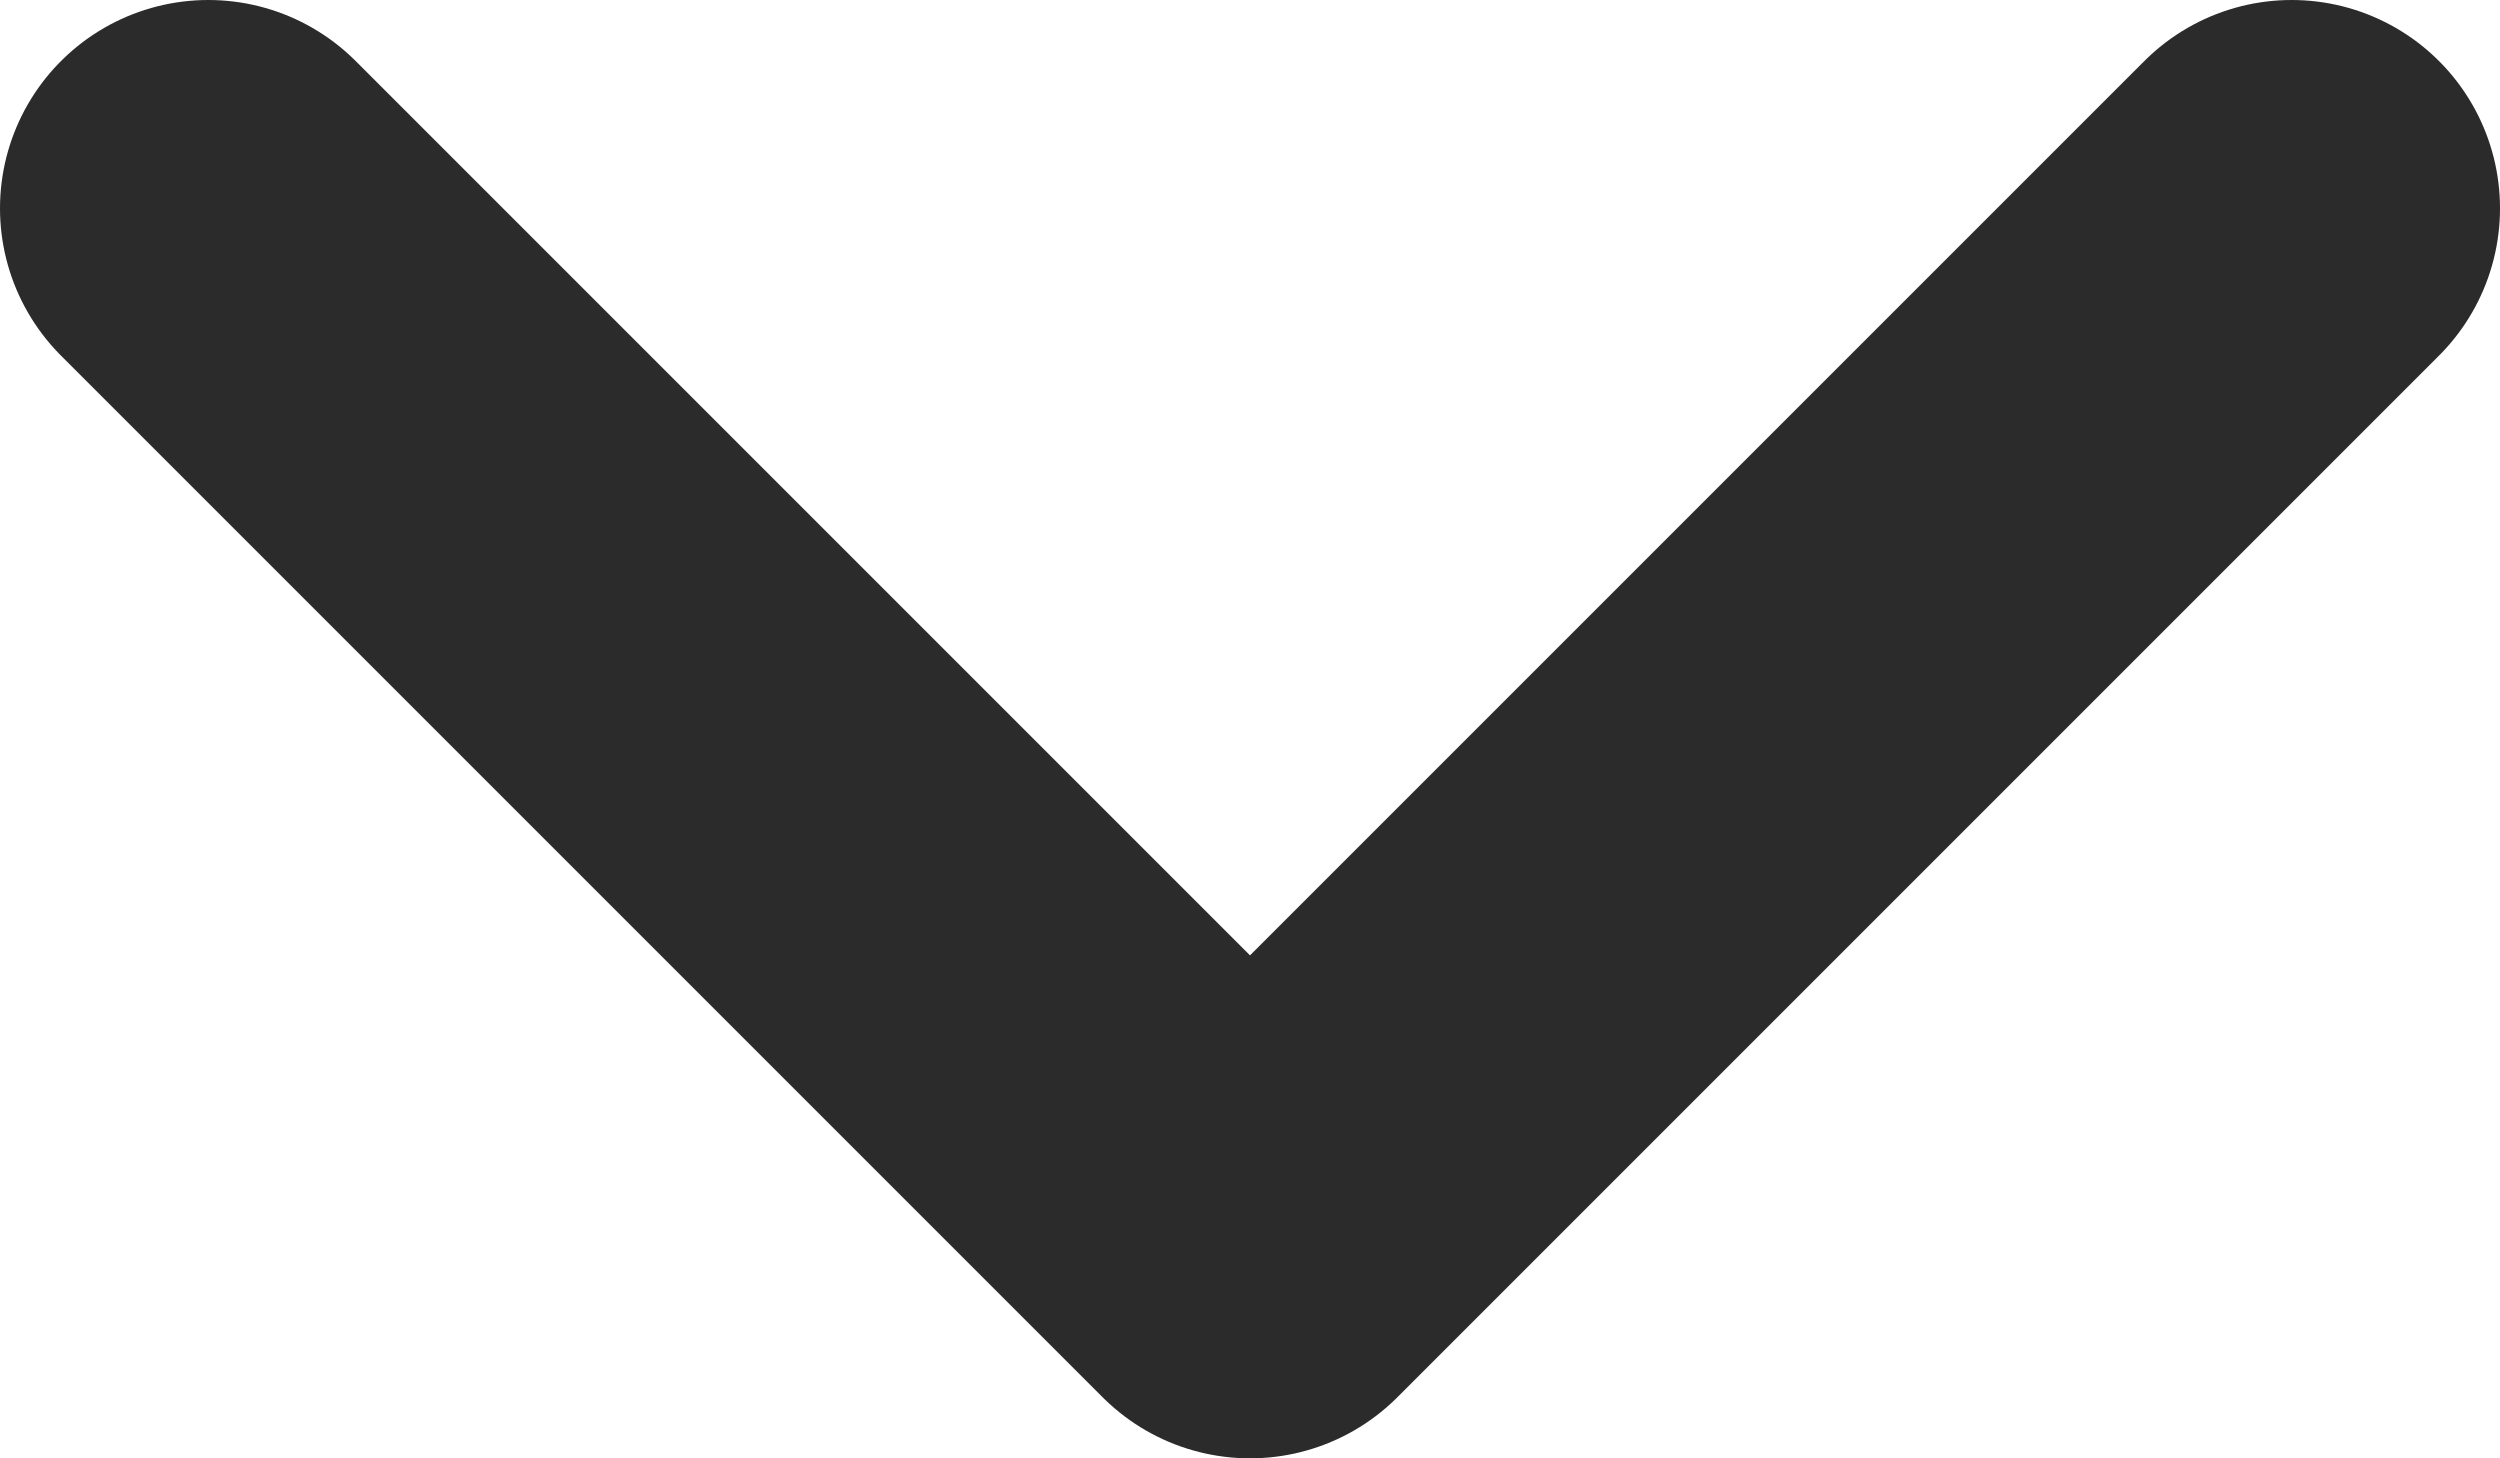 <svg width="12" height="7" viewBox="0 0 12 7" fill="none" xmlns="http://www.w3.org/2000/svg">
<path d="M11 1L6 6L1 1" stroke="#2B2B2B" stroke-width="2" stroke-linecap="round" stroke-linejoin="round"/>
</svg>
